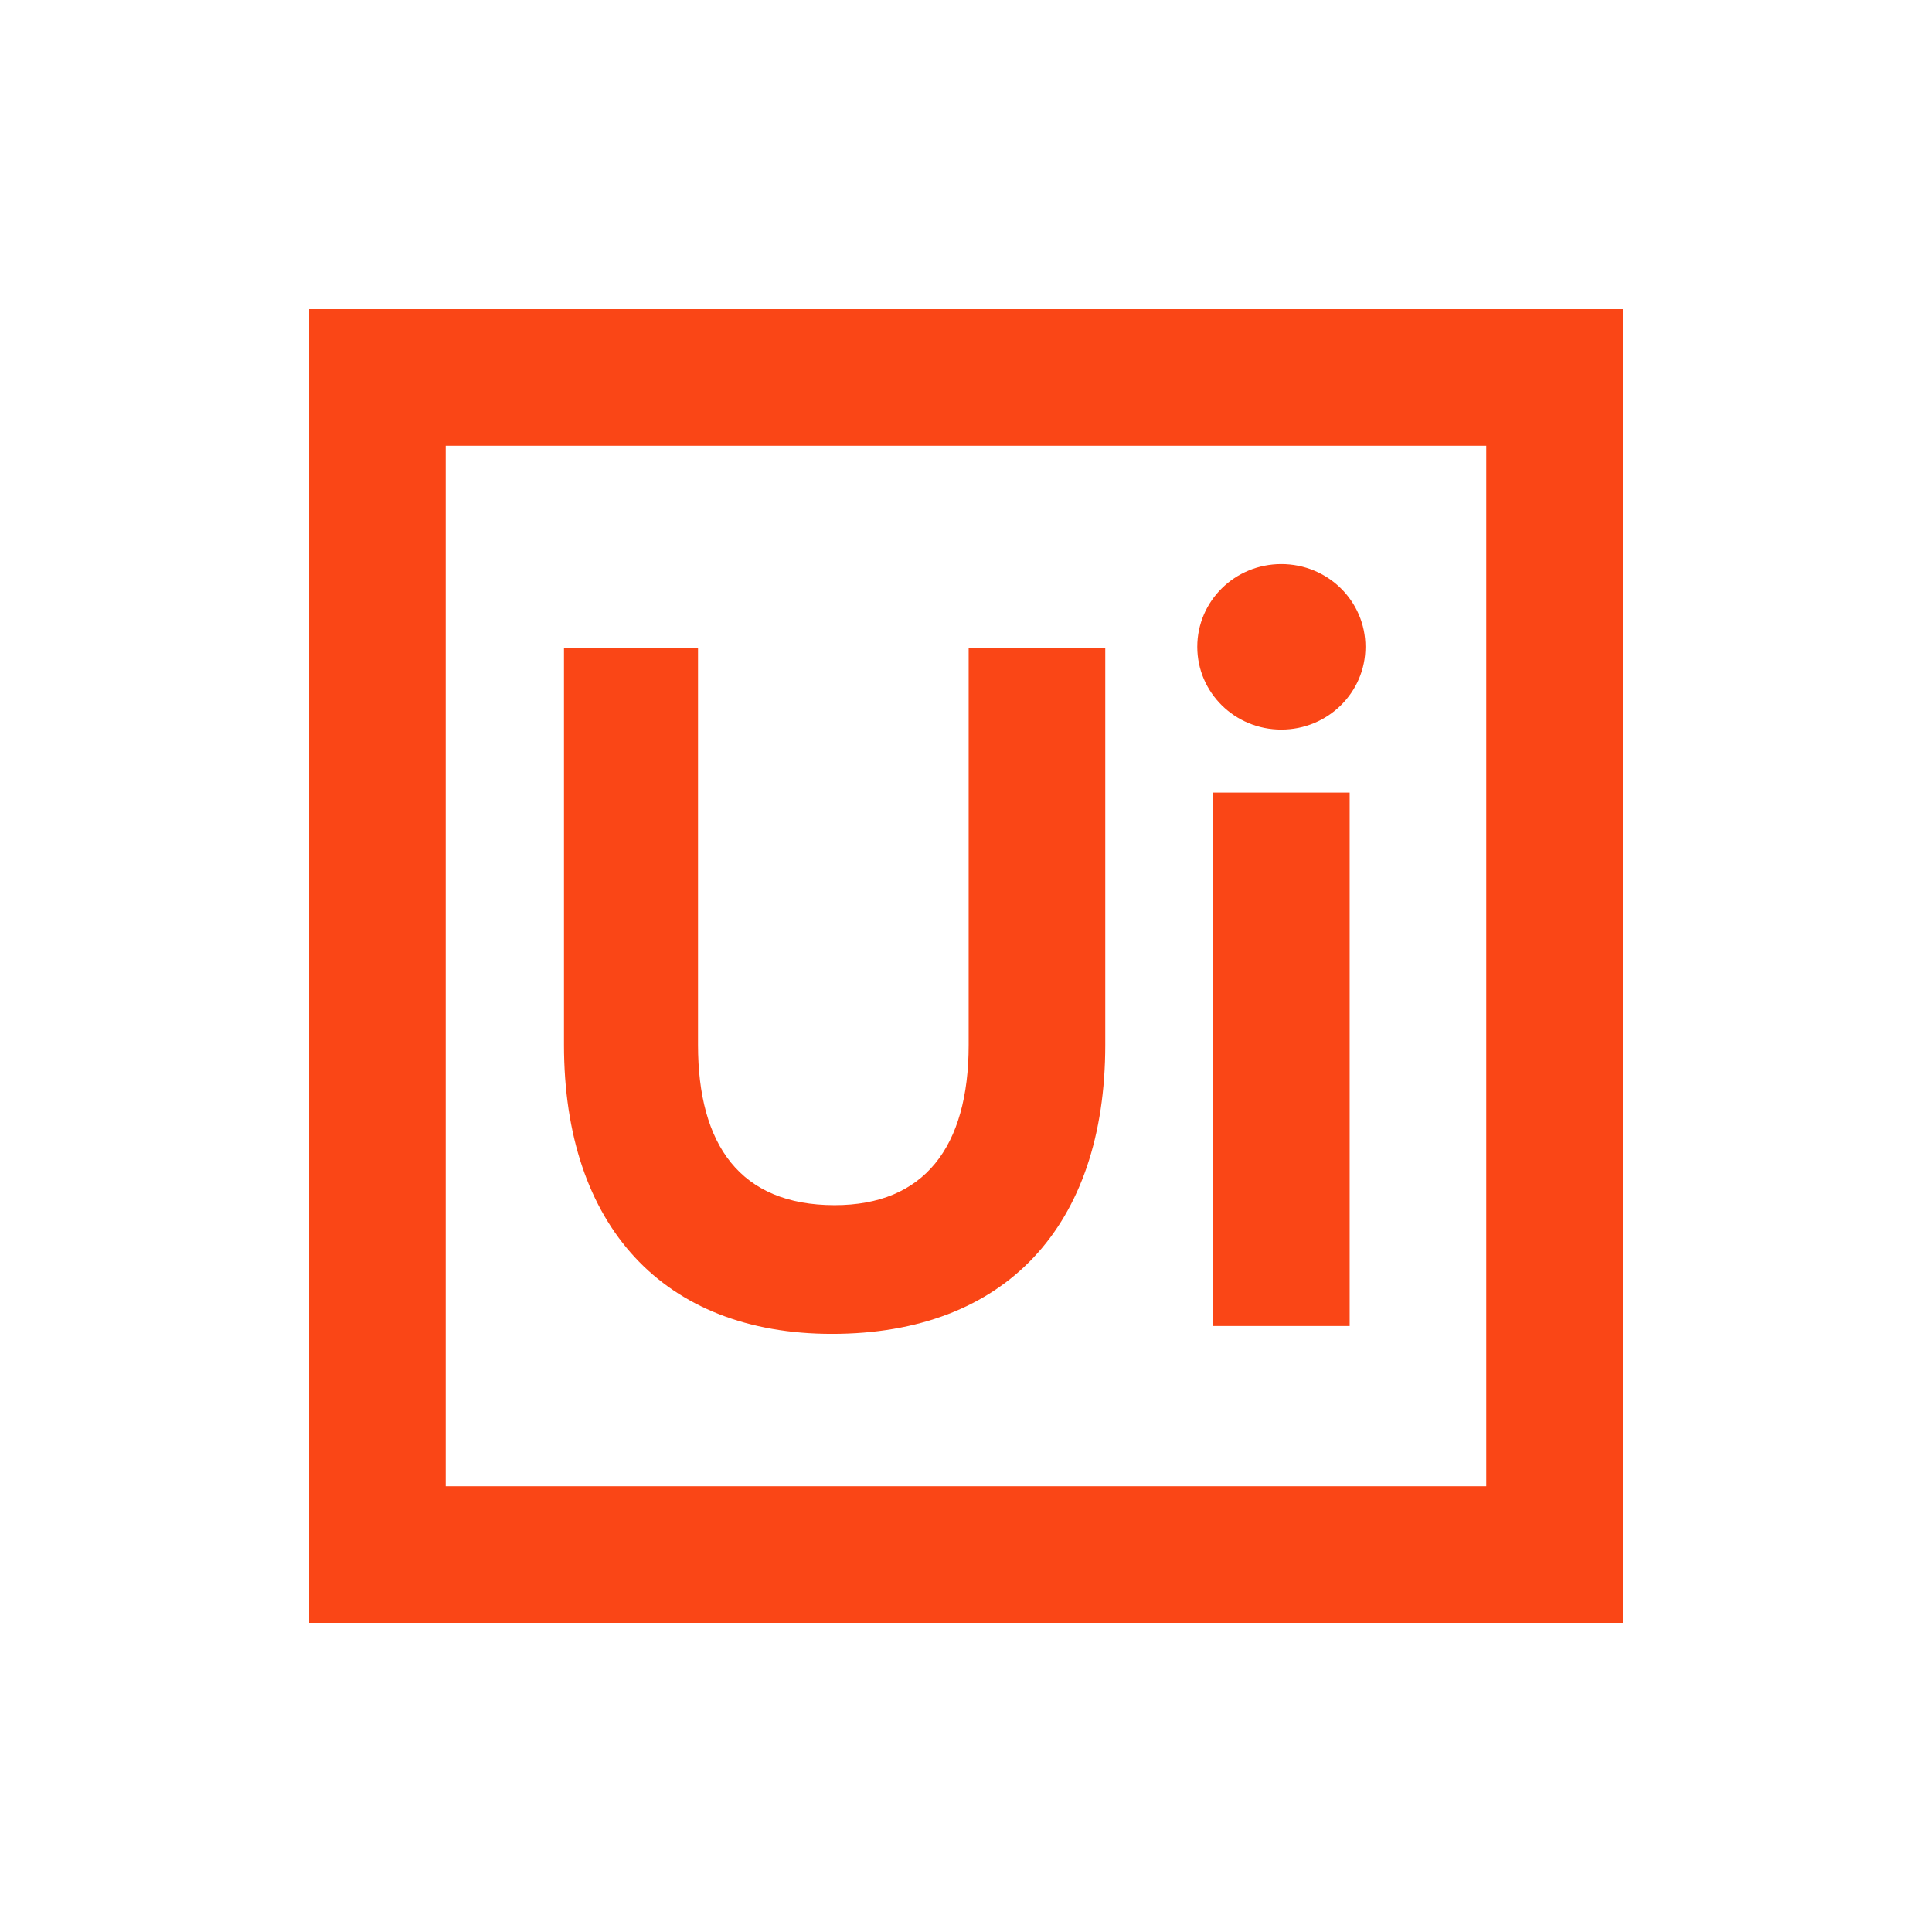 <svg xmlns="http://www.w3.org/2000/svg" width="250" height="250" viewBox="0 0 250 250" fill="none"><g clip-path="url(#clip0_101_80)"><path fill-rule="evenodd" clip-rule="evenodd" d="M40 40H210V210H40V40ZM57.677 192.323H192.323V57.677H57.677V192.323ZM90.323 83.865V135.209C90.323 148.125 95.76 155.948 108 155.948C119.563 155.948 125.344 148.469 125.344 135.209V83.865H143.021V135.209C143.021 158.667 130.104 172.604 107.656 172.604C85.896 172.604 72.979 158.667 72.979 135.209V83.865H90.323ZM165.802 94.407C159.788 94.407 154.928 89.624 154.928 83.698C154.928 77.773 159.788 72.99 165.802 72.99C171.817 72.99 176.688 77.773 176.688 83.698C176.688 89.624 171.817 94.407 165.802 94.407ZM156.969 102.563H174.646V171.584H156.969V102.563Z" fill="#FA4616"></path></g><defs><clipPath id="clip0_101_80"><rect width="170" height="170" fill="white" transform="translate(40 40)"></rect></clipPath></defs></svg>